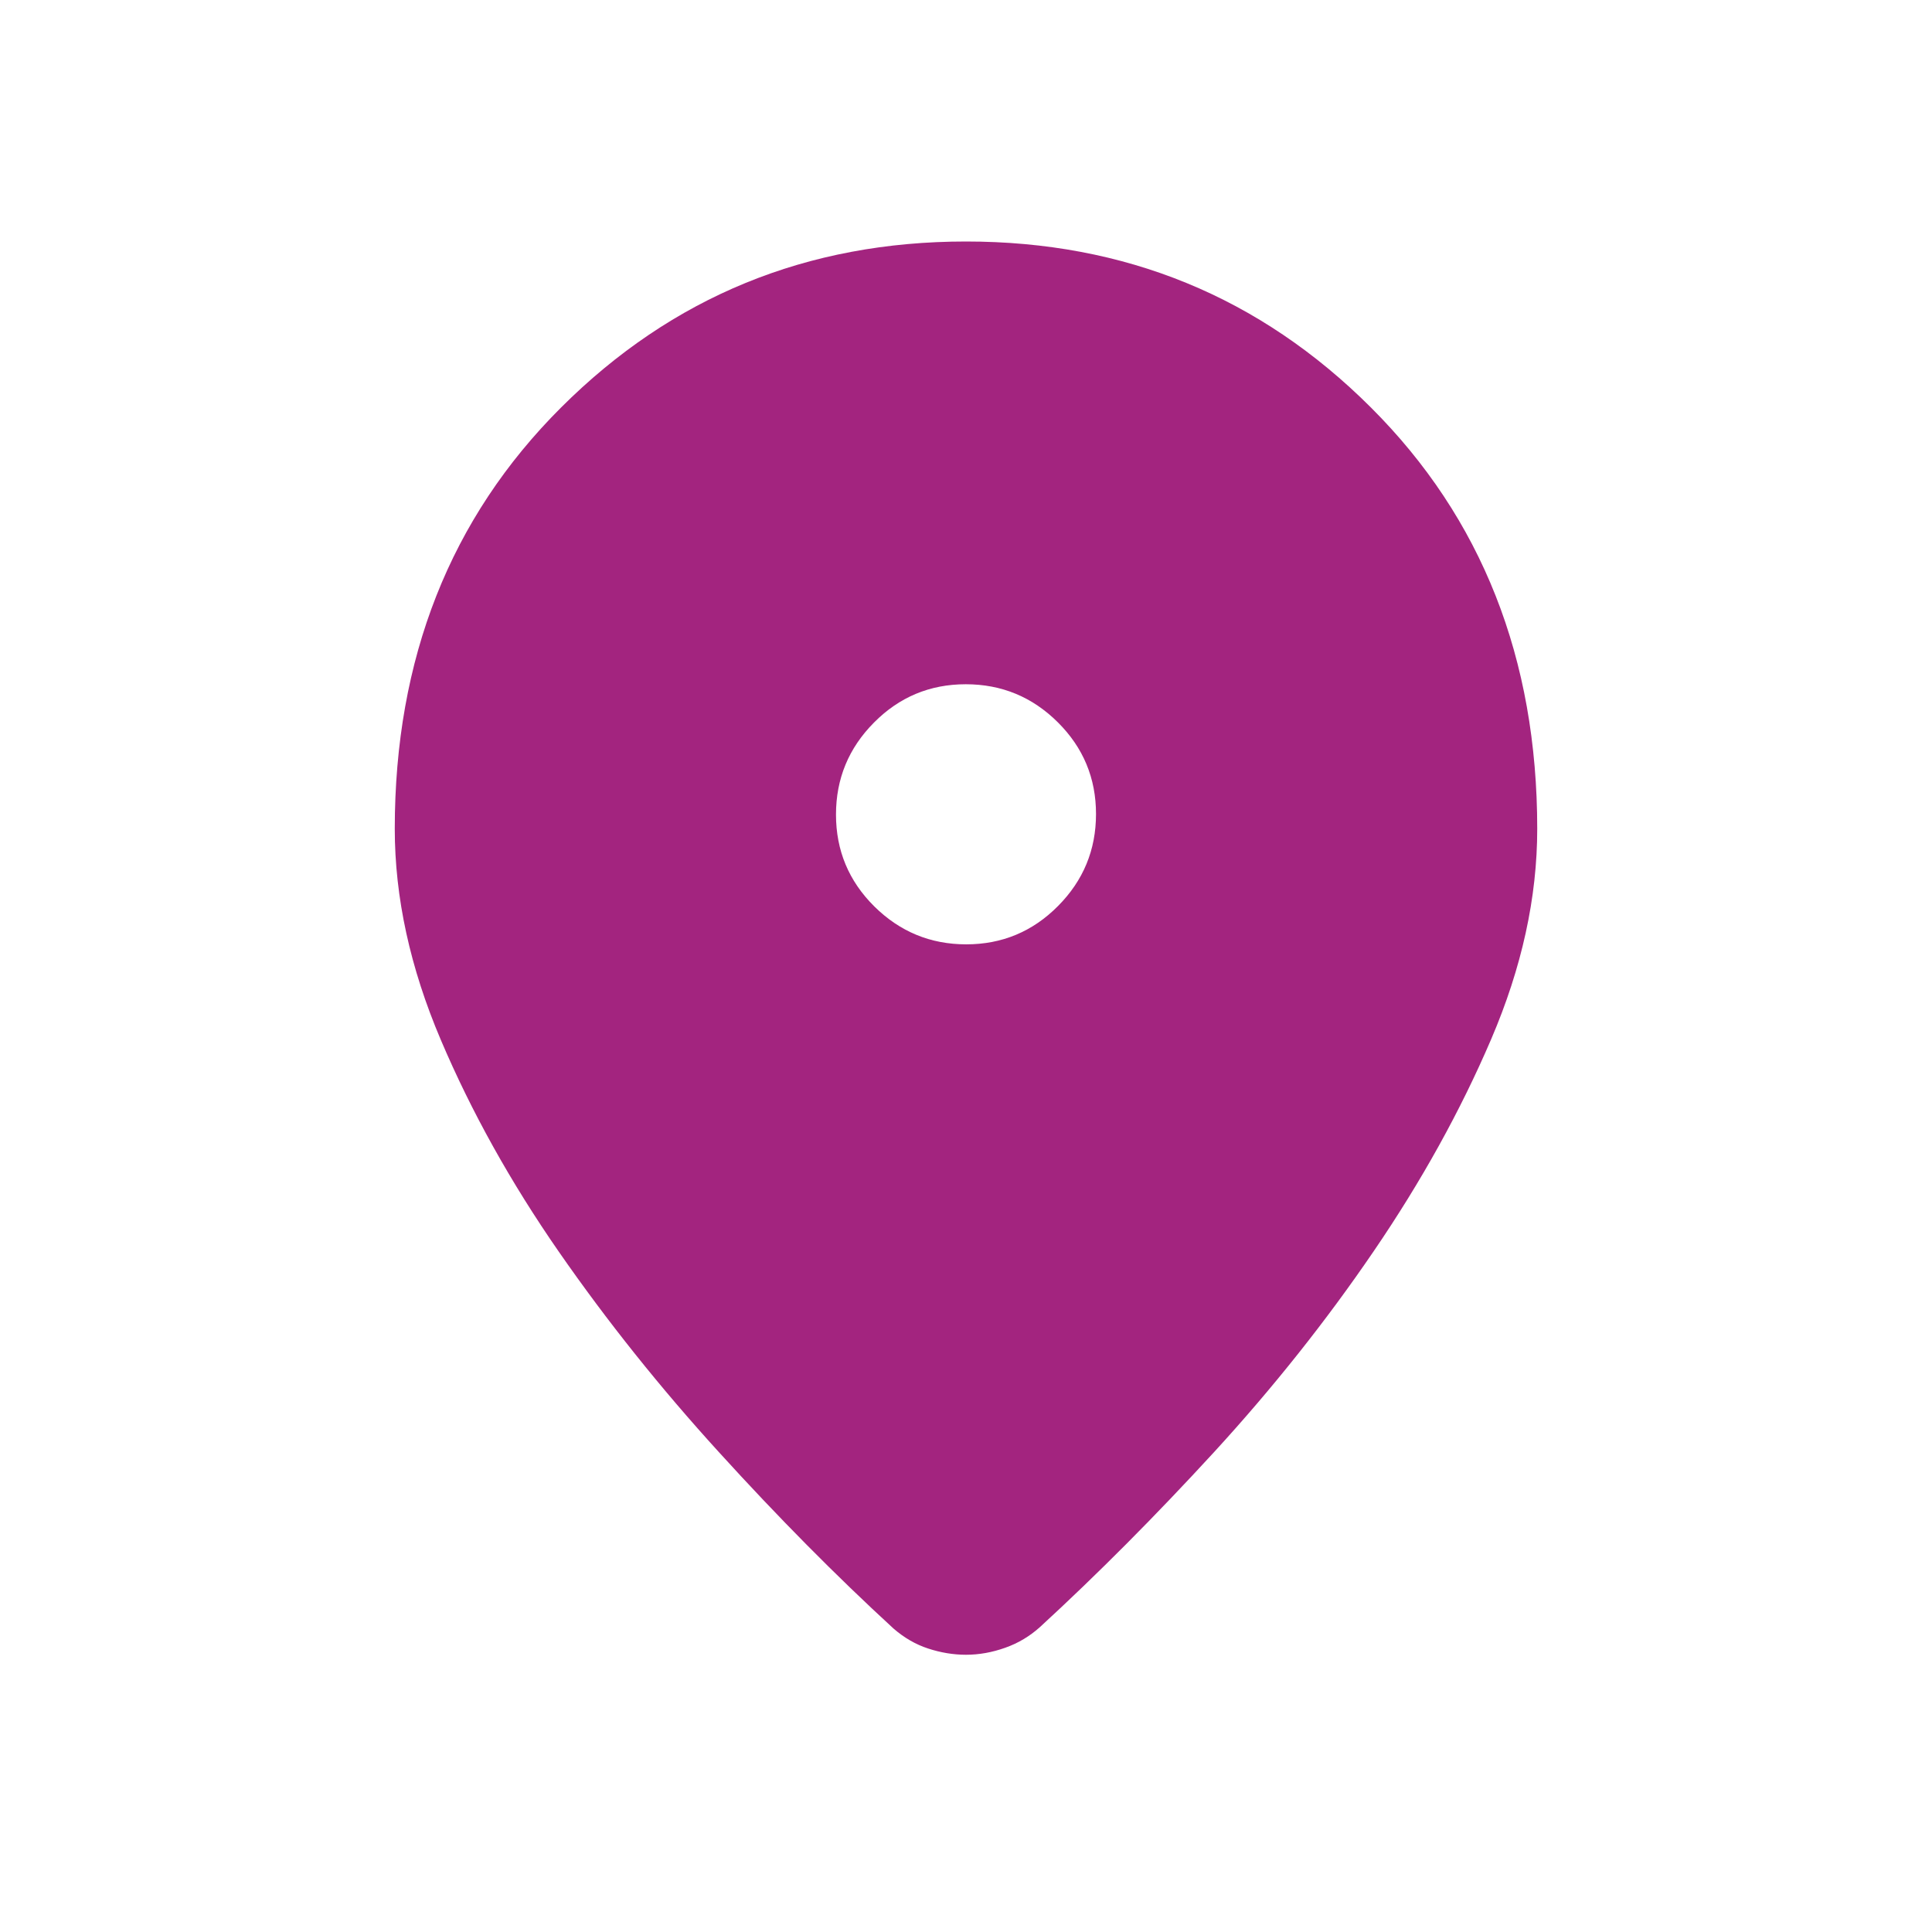 <svg width="24" height="24" viewBox="0 0 24 24" fill="none" xmlns="http://www.w3.org/2000/svg">
<path d="M12 20.556C11.844 20.556 11.687 20.53 11.531 20.479C11.374 20.428 11.23 20.344 11.098 20.229C10.386 19.575 9.665 18.847 8.935 18.044C8.204 17.242 7.54 16.411 6.943 15.551C6.346 14.691 5.857 13.814 5.476 12.918C5.095 12.023 4.904 11.149 4.904 10.296C4.904 8.181 5.593 6.436 6.97 5.062C8.348 3.687 10.024 3 12 3C13.976 3 15.652 3.687 17.03 5.062C18.407 6.436 19.096 8.181 19.096 10.296C19.096 11.149 18.905 12.02 18.524 12.909C18.143 13.798 17.657 14.675 17.066 15.541C16.476 16.407 15.815 17.238 15.085 18.035C14.354 18.831 13.633 19.556 12.921 20.21C12.794 20.325 12.649 20.412 12.487 20.469C12.324 20.527 12.162 20.556 12 20.556ZM12.003 11.731C12.448 11.731 12.829 11.572 13.143 11.255C13.458 10.938 13.615 10.557 13.615 10.112C13.615 9.667 13.457 9.287 13.14 8.972C12.823 8.657 12.442 8.5 11.997 8.5C11.551 8.5 11.171 8.659 10.857 8.976C10.542 9.293 10.385 9.674 10.385 10.119C10.385 10.564 10.543 10.944 10.86 11.259C11.177 11.573 11.558 11.731 12.003 11.731Z" fill="#A3247F"/>
</svg>
